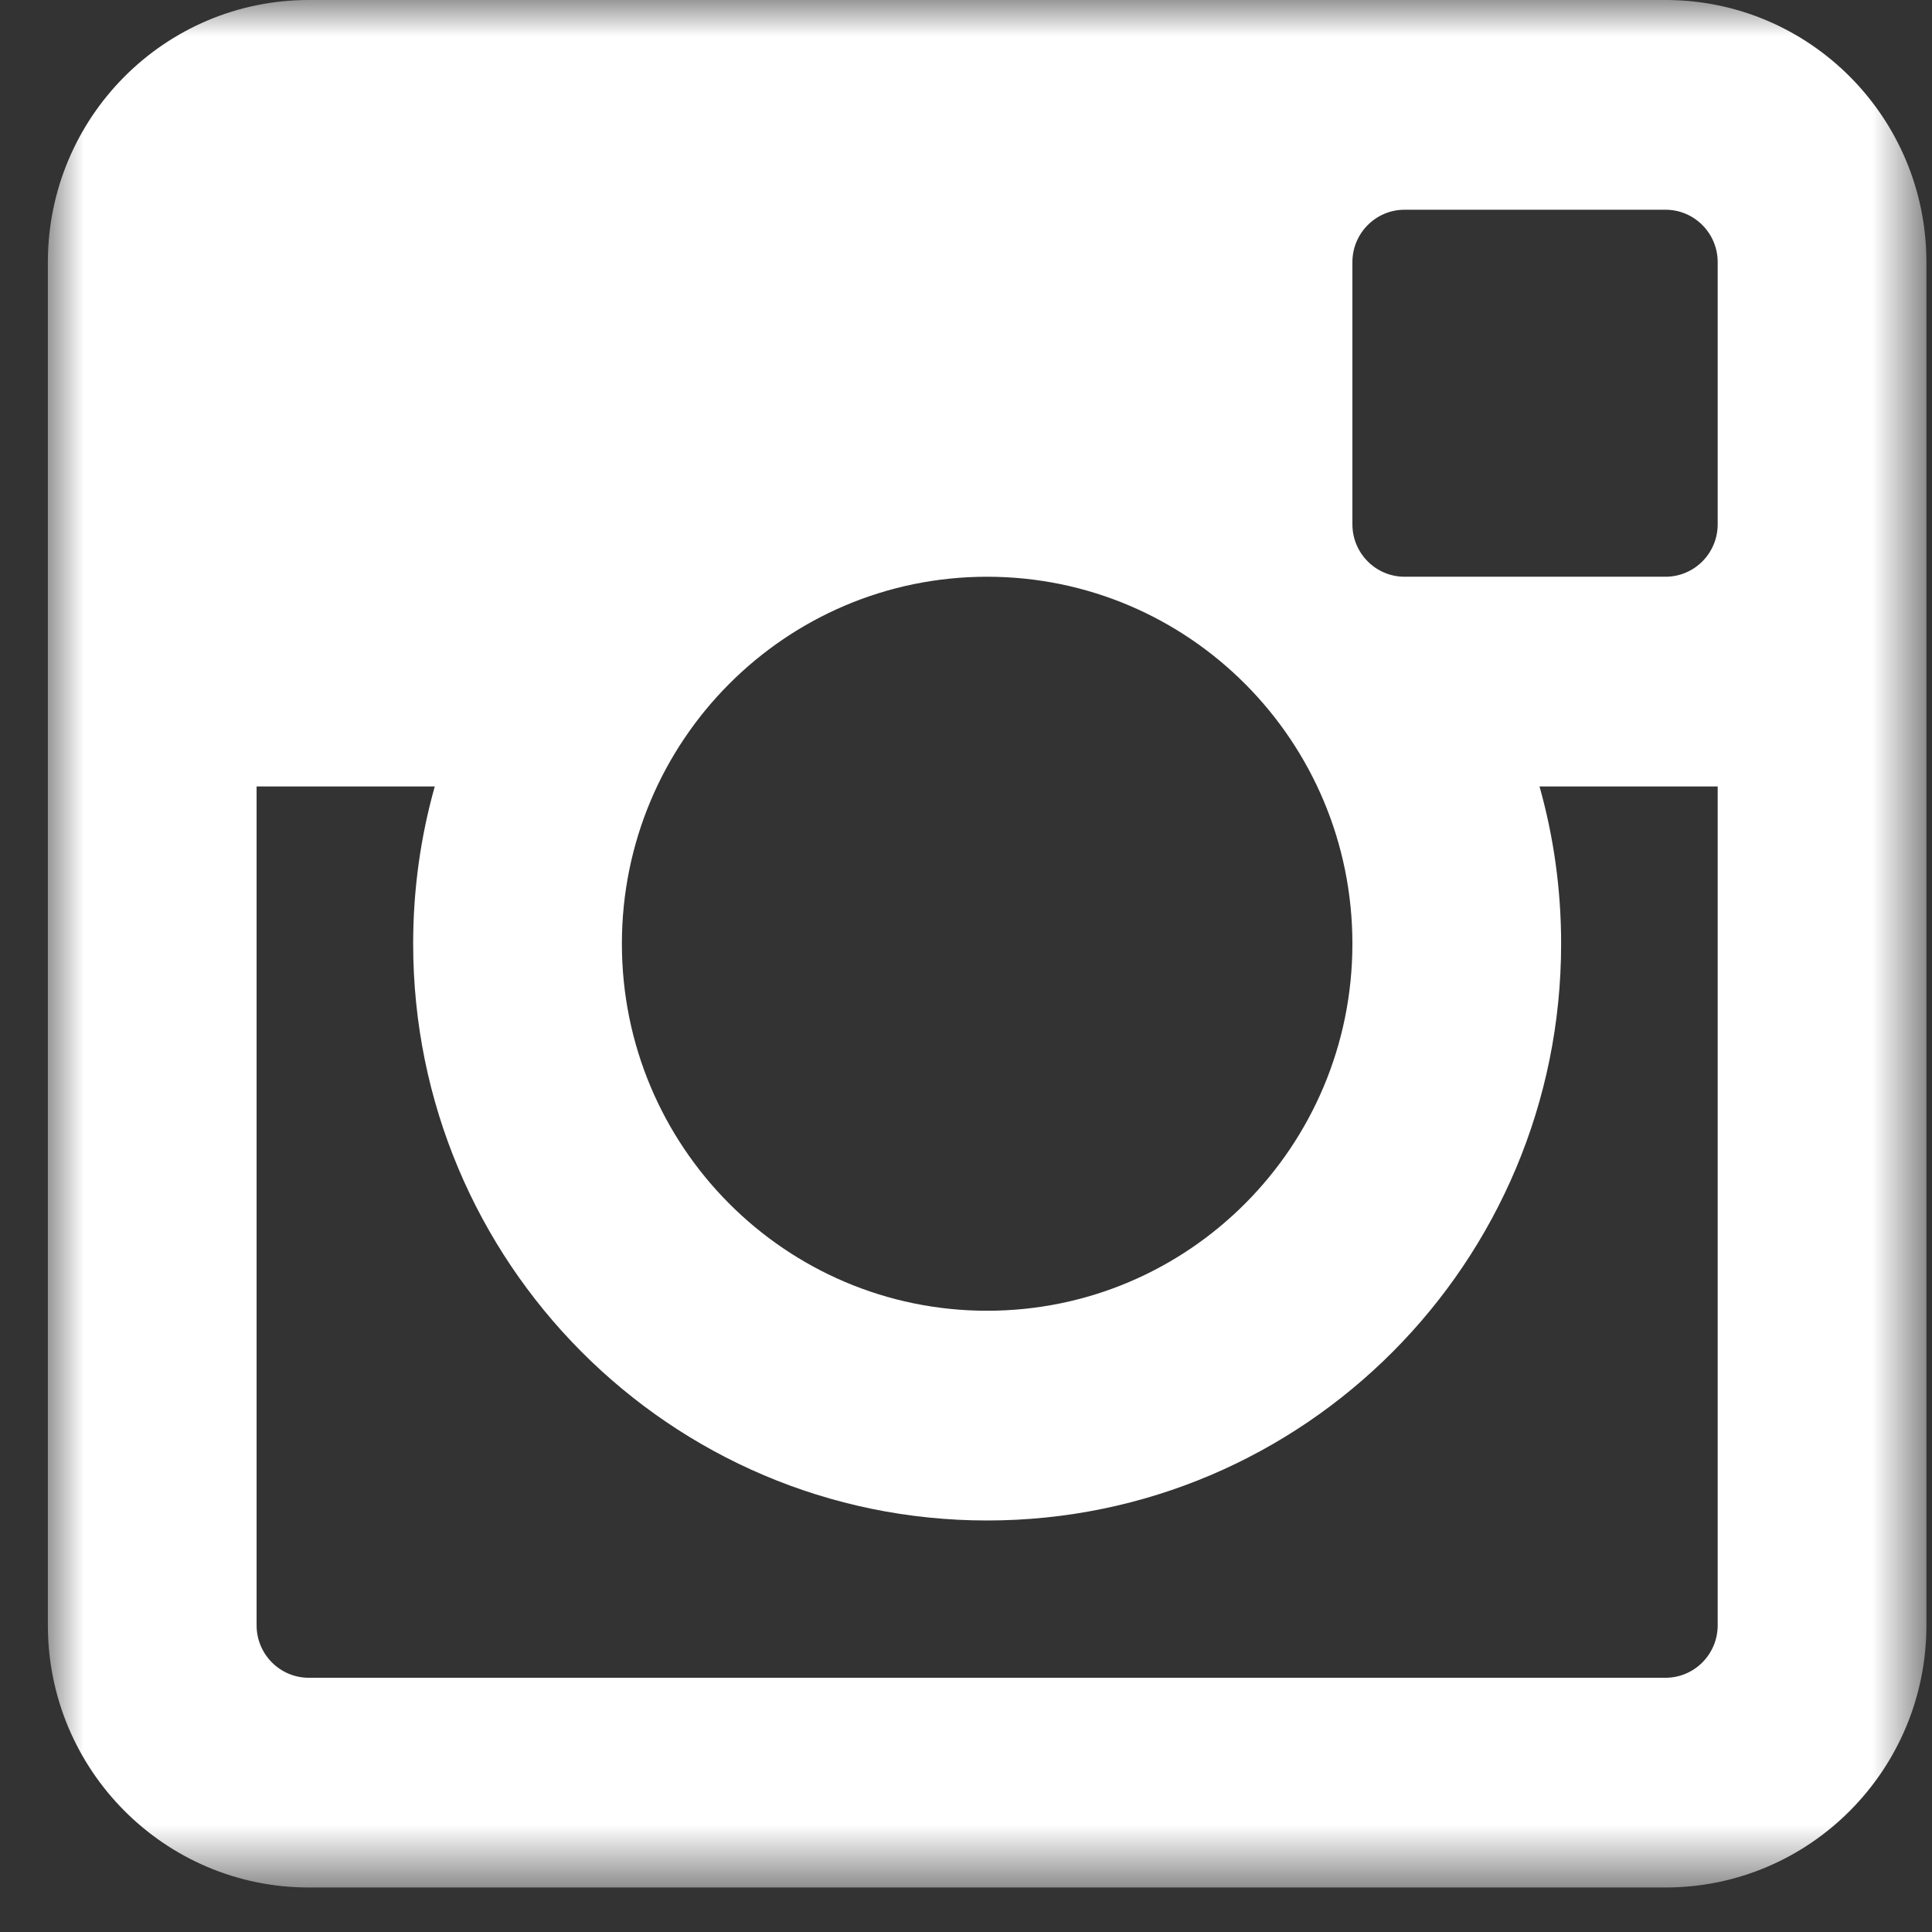 <?xml version="1.0" encoding="UTF-8"?>
<svg width="27px" height="27px" viewBox="0 0 27 27" version="1.1" xmlns="http://www.w3.org/2000/svg" xmlns:xlink="http://www.w3.org/1999/xlink">
    <rect x="0" y="0" width="27" height="27" fill="#333333" stroke="none"/>
    <!-- Generator: Sketch 59.1 (86144) - https://sketch.com -->
    <title>instagram</title>
    <desc>Created with Sketch.</desc>
    <defs>
        <polygon id="path-1" points="0 26.373 26.253 26.373 26.253 0 0 0"></polygon>
    </defs>
    <g id="Homepage" stroke="none" stroke-width="1" fill="none" fill-rule="evenodd">
        <g id="Home---For-Eqipment-Copy-44" transform="translate(-503, -4971)">
            <g id="Group-26" transform="translate(0, 4895)">
                <g id="Group" transform="translate(340, 76)">
                    <g id="instagram" transform="translate(163.669, 0)">
                        <mask id="mask-2" fill="white">
                            <use xlink:href="#path-1"></use>
                        </mask>
                        <g id="Clip-2"></g>
                        <path d="M23.336,7.327 C23.336,7.732 23.009,8.06 22.607,8.06 L18.96,8.06 C18.558,8.06 18.231,7.732 18.231,7.327 L18.231,3.664 C18.231,3.259 18.558,2.931 18.96,2.931 L22.607,2.931 C23.009,2.931 23.336,3.259 23.336,3.664 L23.336,7.327 L23.336,7.327 Z M23.336,22.714 C23.336,23.119 23.009,23.447 22.607,23.447 L3.646,23.447 C3.244,23.447 2.917,23.119 2.917,22.714 L2.917,10.991 L5.407,10.991 C5.21,11.69 5.105,12.427 5.105,13.189 C5.105,17.64 8.696,21.249 13.126,21.249 C17.557,21.249 21.148,17.64 21.148,13.189 C21.148,12.427 21.043,11.69 20.846,10.991 L23.336,10.991 L23.336,22.714 L23.336,22.714 Z M13.126,8.06 C15.946,8.06 18.231,10.356 18.231,13.189 C18.231,16.022 15.946,18.318 13.126,18.318 C10.307,18.318 8.022,16.022 8.022,13.189 C8.022,10.356 10.307,8.06 13.126,8.06 L13.126,8.06 Z M22.607,0 L3.646,0 C1.633,0 0,1.64 0,3.664 L0,22.714 C0,24.738 1.633,26.378 3.646,26.378 L22.607,26.378 C24.62,26.378 26.253,24.738 26.253,22.714 L26.253,3.664 C26.253,1.64 24.62,0 22.607,0 L22.607,0 Z" id="Fill-1" fill="#ffffff" mask="url(#mask-2)"></path>
                    </g>
                </g>
            </g>
        </g>
    </g>
</svg>
